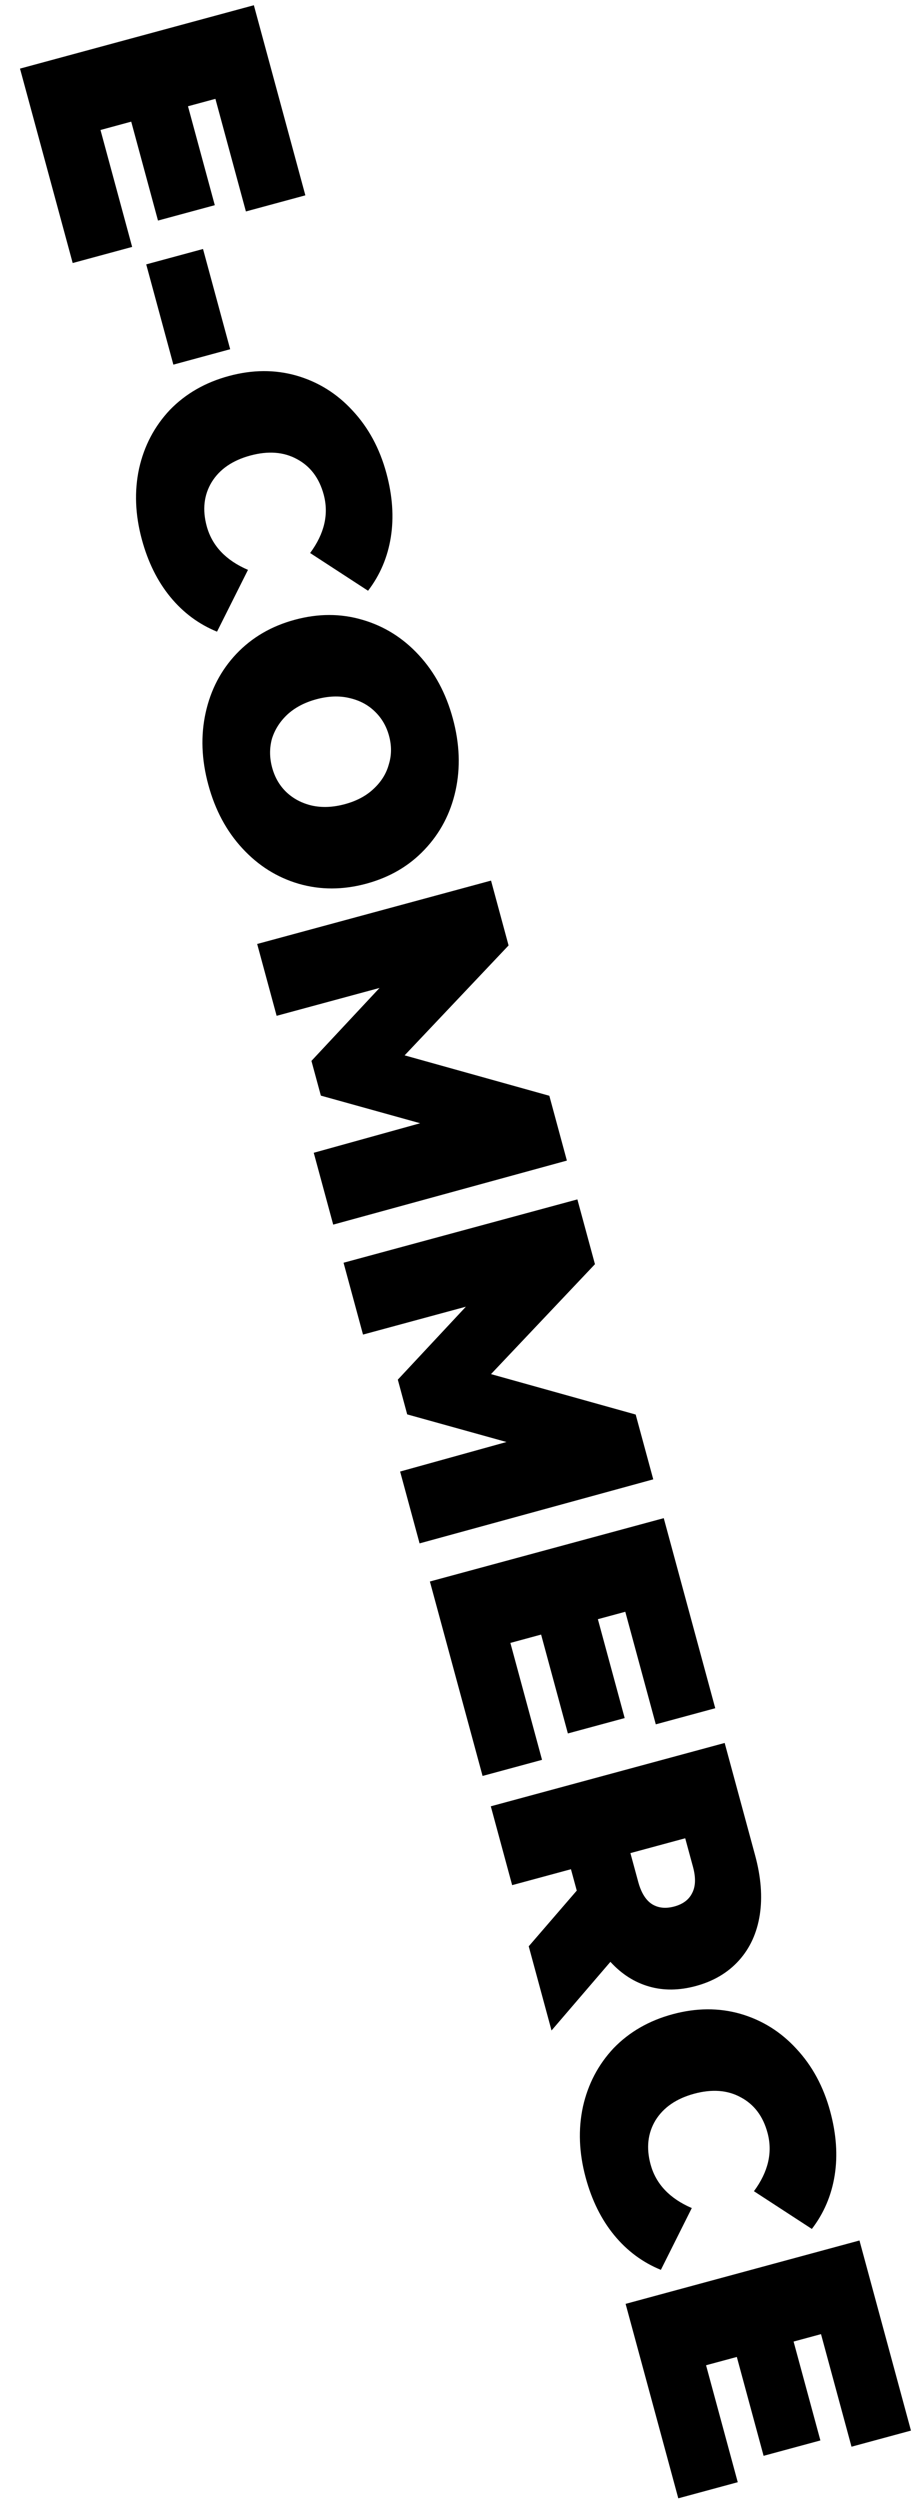 <?xml version="1.0" encoding="UTF-8"?> <svg xmlns="http://www.w3.org/2000/svg" width="24" height="65" viewBox="0 0 24 65" fill="none"> <path d="M3.436 6.42L1.89 6.839L0.52 1.784L6.601 0.136L7.94 5.079L6.394 5.498L5.601 2.57L4.888 2.763L5.585 5.335L4.108 5.735L3.412 3.163L2.613 3.38L3.436 6.42ZM5.279 6.474L5.985 9.08L4.508 9.481L3.802 6.874L5.279 6.474ZM3.688 14.026C3.514 13.383 3.49 12.768 3.617 12.18C3.749 11.591 4.016 11.084 4.417 10.658C4.825 10.237 5.336 9.943 5.949 9.777C6.563 9.61 7.15 9.607 7.709 9.766C8.275 9.93 8.762 10.233 9.168 10.676C9.58 11.118 9.873 11.66 10.047 12.303C10.207 12.894 10.245 13.449 10.162 13.969C10.079 14.489 9.882 14.952 9.57 15.36L8.064 14.379C8.437 13.874 8.554 13.367 8.416 12.857C8.3 12.428 8.067 12.121 7.719 11.936C7.376 11.749 6.973 11.719 6.51 11.844C6.046 11.97 5.711 12.2 5.504 12.536C5.302 12.871 5.259 13.252 5.375 13.681C5.514 14.19 5.871 14.569 6.448 14.817L5.643 16.424C5.168 16.23 4.763 15.929 4.429 15.522C4.095 15.115 3.848 14.617 3.688 14.026ZM5.417 20.406C5.239 19.752 5.216 19.127 5.347 18.532C5.478 17.937 5.744 17.427 6.145 17.002C6.551 16.574 7.058 16.278 7.666 16.114C8.275 15.949 8.859 15.949 9.42 16.114C9.986 16.278 10.476 16.583 10.889 17.031C11.303 17.478 11.598 18.029 11.775 18.683C11.953 19.338 11.976 19.962 11.845 20.558C11.714 21.152 11.445 21.663 11.039 22.091C10.638 22.516 10.134 22.811 9.526 22.976C8.918 23.141 8.33 23.142 7.764 22.978C7.203 22.813 6.716 22.507 6.303 22.059C5.889 21.612 5.594 21.061 5.417 20.406ZM7.076 19.957C7.145 20.212 7.268 20.424 7.444 20.594C7.628 20.768 7.85 20.885 8.108 20.945C8.373 21.004 8.659 20.992 8.966 20.909C9.273 20.826 9.523 20.693 9.715 20.51C9.914 20.325 10.046 20.113 10.111 19.871C10.184 19.634 10.185 19.388 10.116 19.133C10.047 18.878 9.921 18.664 9.737 18.49C9.56 18.32 9.34 18.206 9.075 18.147C8.816 18.087 8.534 18.098 8.227 18.181C7.92 18.264 7.667 18.398 7.468 18.582C7.275 18.765 7.143 18.975 7.07 19.212C7.005 19.454 7.007 19.702 7.076 19.957ZM8.158 29.973L10.925 29.205L8.343 28.487L8.098 27.584L9.869 25.687L7.193 26.412L6.687 24.544L12.768 22.896L13.224 24.582L10.521 27.44L14.284 28.491L14.74 30.176L8.664 31.841L8.158 29.973ZM10.404 38.261L13.17 37.493L10.588 36.775L10.344 35.872L12.114 33.975L9.439 34.7L8.933 32.832L15.013 31.185L15.47 32.87L12.767 35.728L16.529 36.779L16.986 38.464L10.91 40.129L10.404 38.261ZM14.094 45.757L12.548 46.176L11.178 41.12L17.259 39.473L18.598 44.415L17.052 44.834L16.259 41.907L15.546 42.1L16.243 44.671L14.766 45.071L14.07 42.5L13.271 42.717L14.094 45.757ZM14.997 49.157L14.846 48.601L13.317 49.015L12.762 46.965L18.843 45.318L19.636 48.245C19.788 48.807 19.828 49.321 19.756 49.788C19.683 50.256 19.504 50.649 19.218 50.969C18.931 51.289 18.557 51.512 18.093 51.638C17.659 51.755 17.253 51.76 16.875 51.65C16.498 51.541 16.163 51.328 15.872 51.009L14.341 52.794L13.748 50.605L14.997 49.157ZM17.533 49.57C17.759 49.509 17.914 49.392 17.998 49.22C18.088 49.047 18.095 48.821 18.02 48.543L17.817 47.796L16.392 48.182L16.595 48.929C16.67 49.207 16.788 49.399 16.947 49.505C17.112 49.61 17.307 49.631 17.533 49.57ZM15.229 56.62C15.055 55.977 15.031 55.362 15.158 54.774C15.29 54.185 15.557 53.678 15.957 53.252C16.365 52.831 16.876 52.537 17.49 52.371C18.104 52.205 18.691 52.201 19.25 52.36C19.816 52.524 20.302 52.827 20.708 53.27C21.12 53.712 21.413 54.254 21.587 54.897C21.747 55.488 21.786 56.043 21.703 56.563C21.62 57.083 21.422 57.547 21.11 57.954L19.604 56.973C19.977 56.468 20.095 55.961 19.956 55.451C19.84 55.022 19.608 54.715 19.259 54.53C18.917 54.343 18.514 54.313 18.05 54.438C17.587 54.564 17.252 54.794 17.044 55.13C16.843 55.465 16.8 55.846 16.916 56.275C17.054 56.784 17.412 57.163 17.988 57.411L17.184 59.018C16.709 58.824 16.304 58.523 15.97 58.116C15.636 57.709 15.389 57.211 15.229 56.62ZM19.183 64.539L17.637 64.958L16.267 59.902L22.348 58.254L23.687 63.197L22.141 63.616L21.348 60.689L20.635 60.882L21.332 63.453L19.855 63.853L19.159 61.282L18.359 61.498L19.183 64.539Z" fill="black"></path> </svg> 